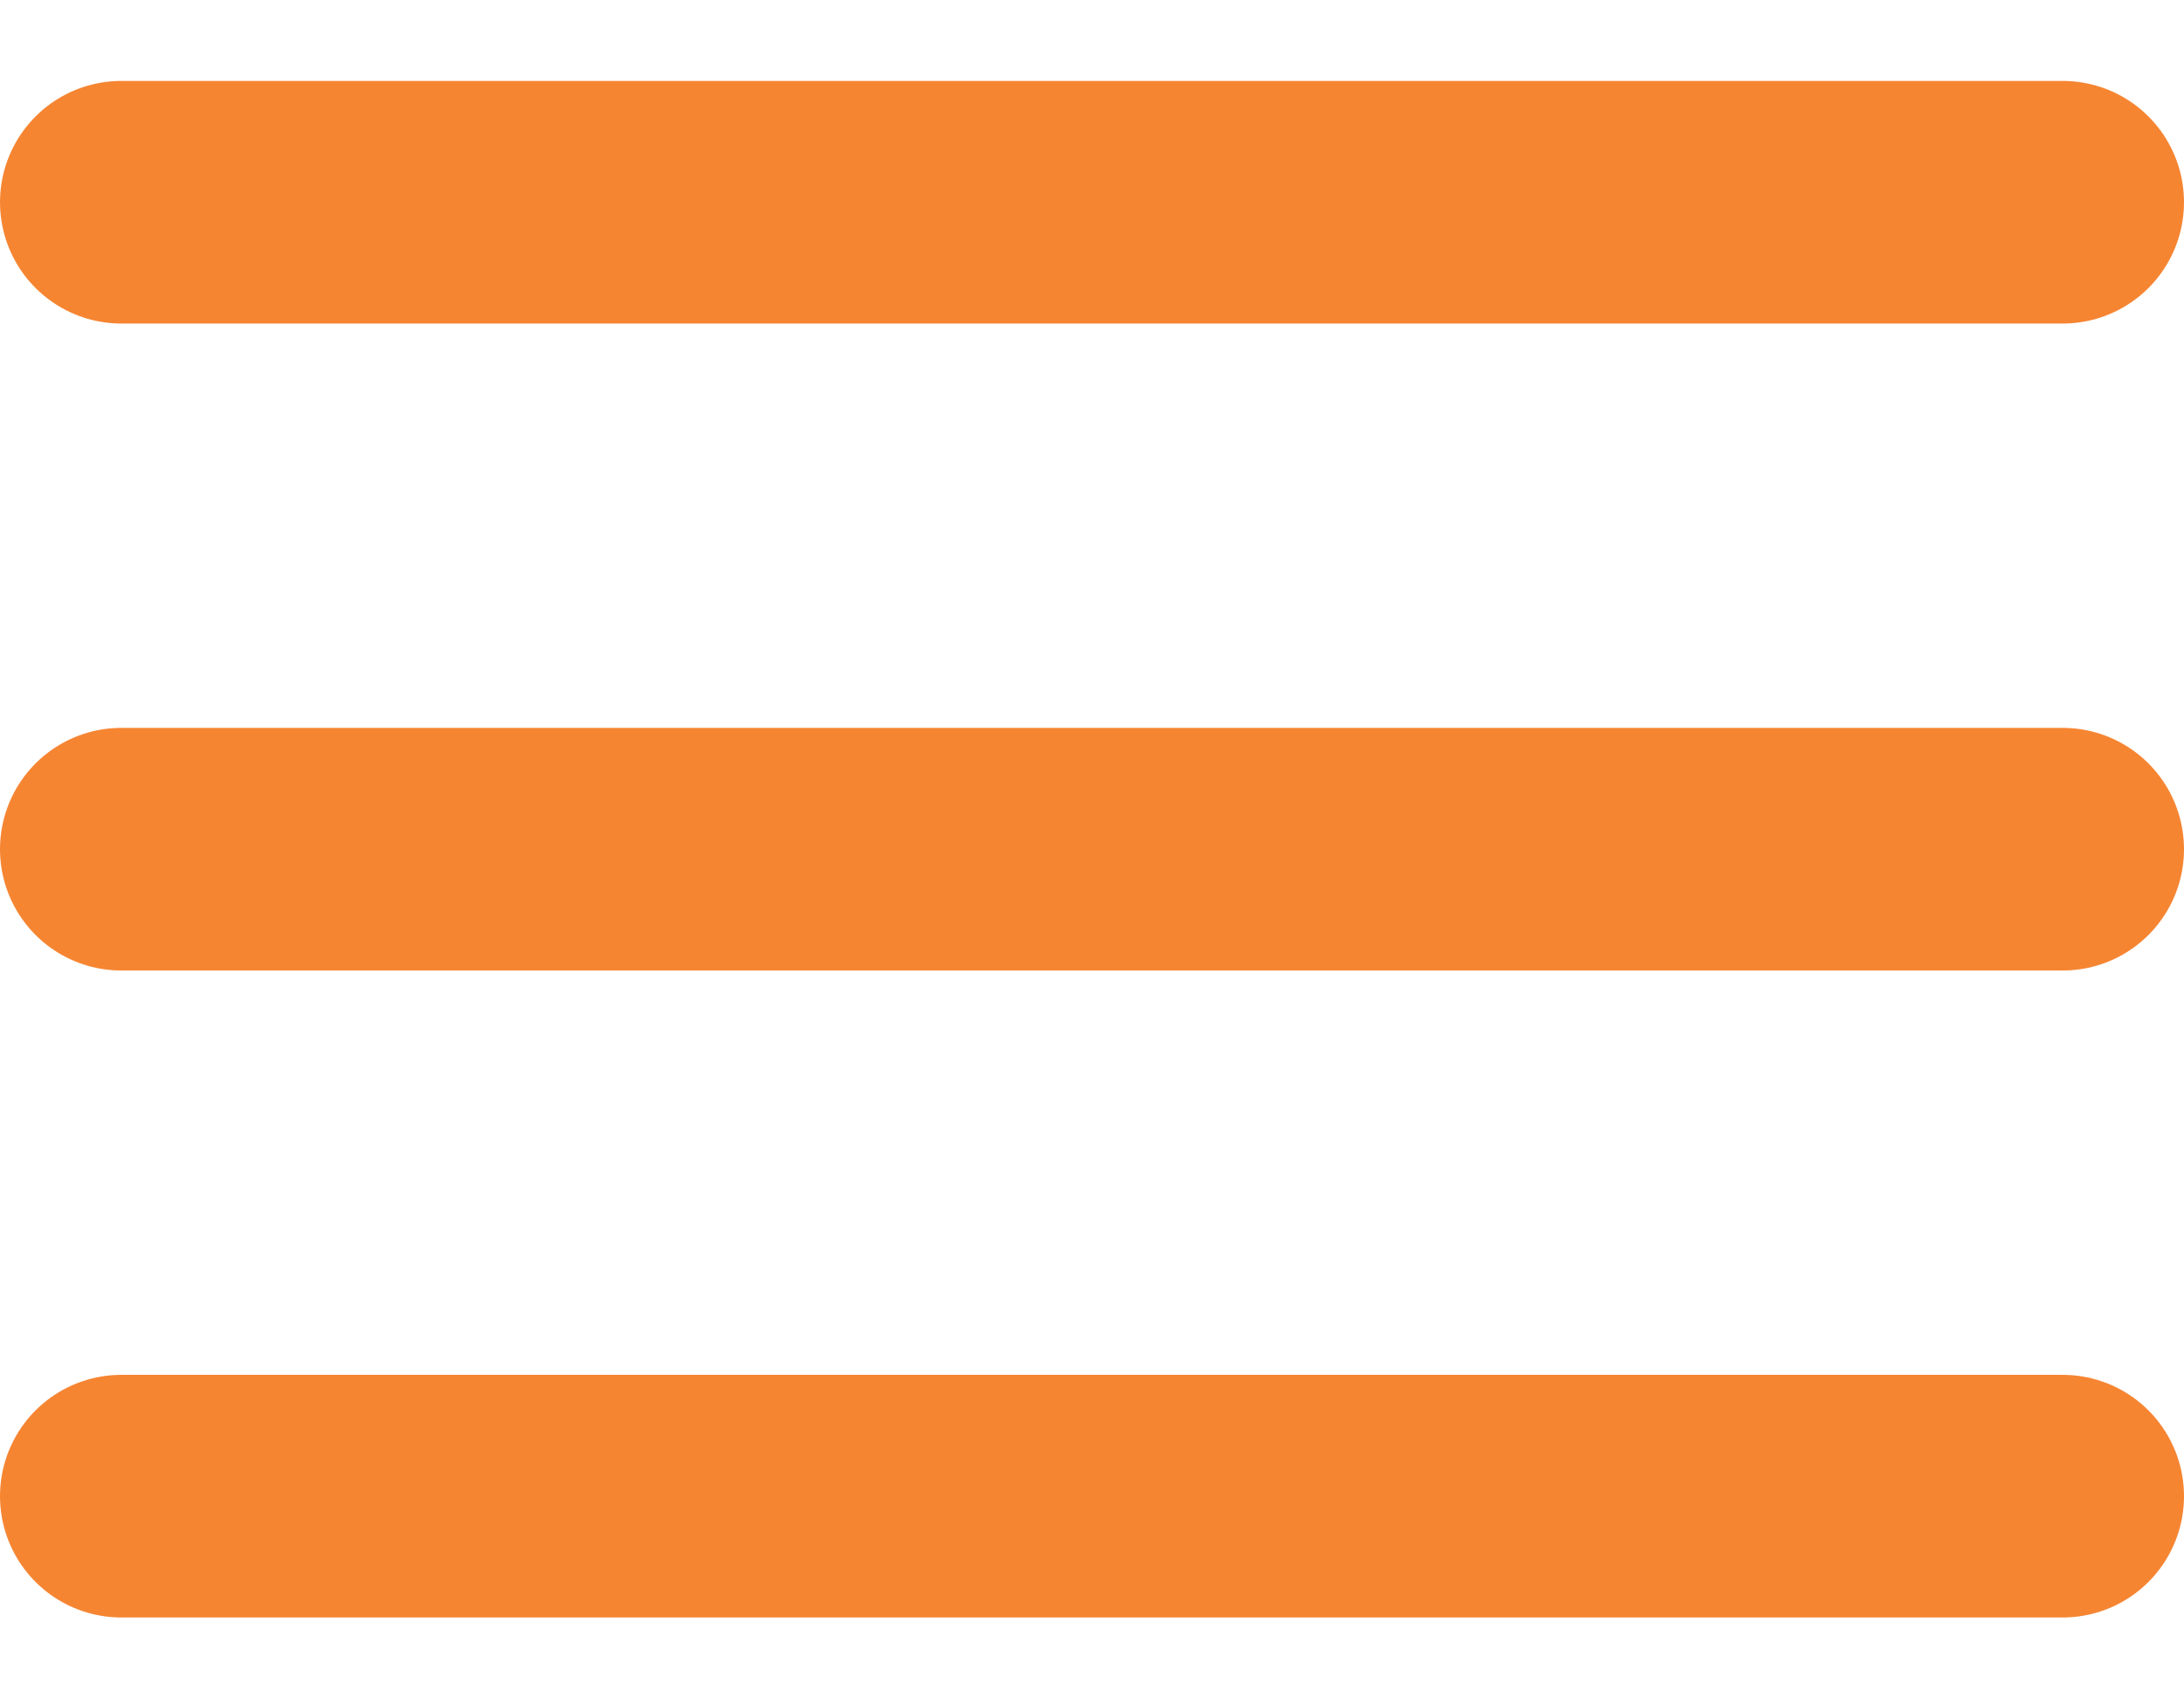 <svg width="18" height="14" viewBox="0 0 18 14" fill="none" xmlns="http://www.w3.org/2000/svg">
<path d="M1 1.667H17M1 7H17M1 12.333H17" stroke="#F68532" stroke-width="2" stroke-linecap="round" stroke-linejoin="round"/>
</svg>
